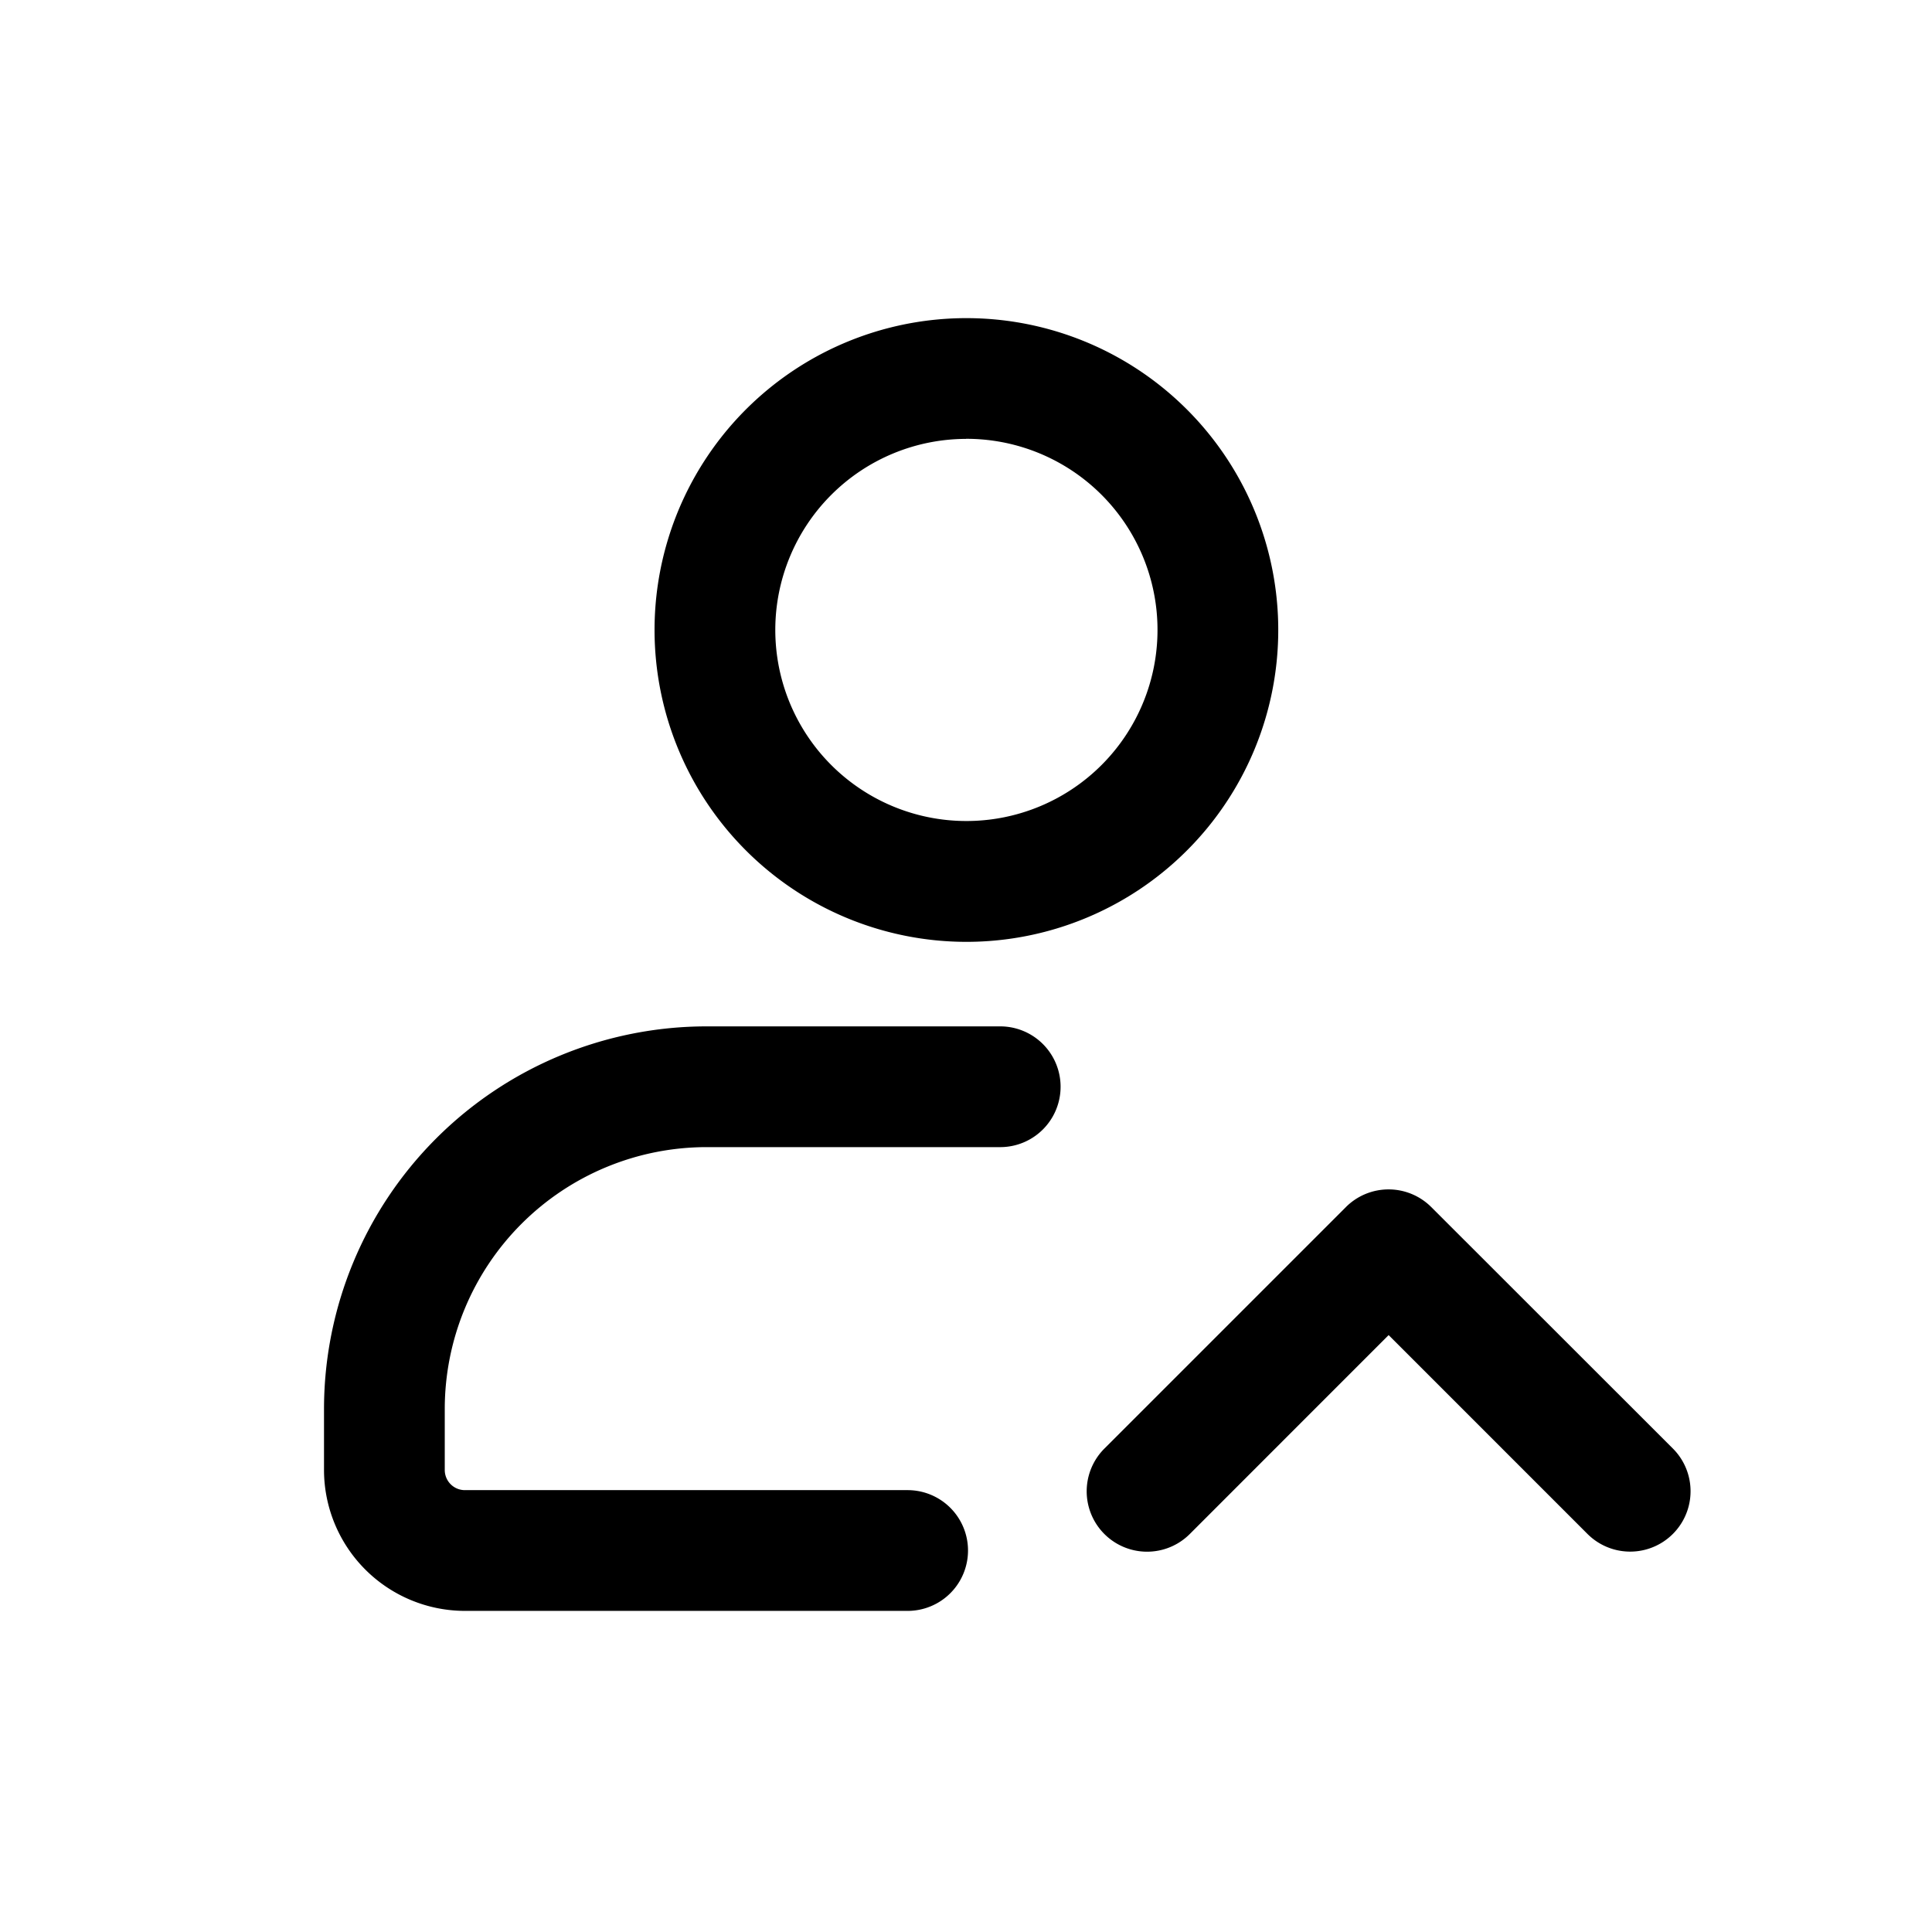 <svg id="icons" xmlns="http://www.w3.org/2000/svg" viewBox="0 0 24 24"><title>01-07-user-down-m</title><rect id="canvas" width="24" height="24" style="fill:none"/><path d="M12,11.7A3.874,3.874,0,1,0,8.131,7.826,3.876,3.876,0,0,0,12,11.7Zm0-6.249a2.374,2.374,0,1,1-2.369,2.374A2.374,2.374,0,0,1,12,5.452Z"/><path d="M17.78,14.995a.75.75,0,0,0-1.061,0l-3,3a.75.75,0,0,0,1.061,1.061L17.25,16.585l2.47,2.47a.75.75,0,0,0,1.061-1.061Z"/><path d="M12.425,12.75H8.775a4.755,4.755,0,0,0-4.75,4.75v.761a1.752,1.752,0,0,0,1.75,1.75h5.5a.75.75,0,1,0,0-1.5h-5.5a.25.25,0,0,1-.25-.25V17.5a3.254,3.254,0,0,1,3.25-3.25h3.65a.75.75,0,0,0,0-1.5Z"/></svg>